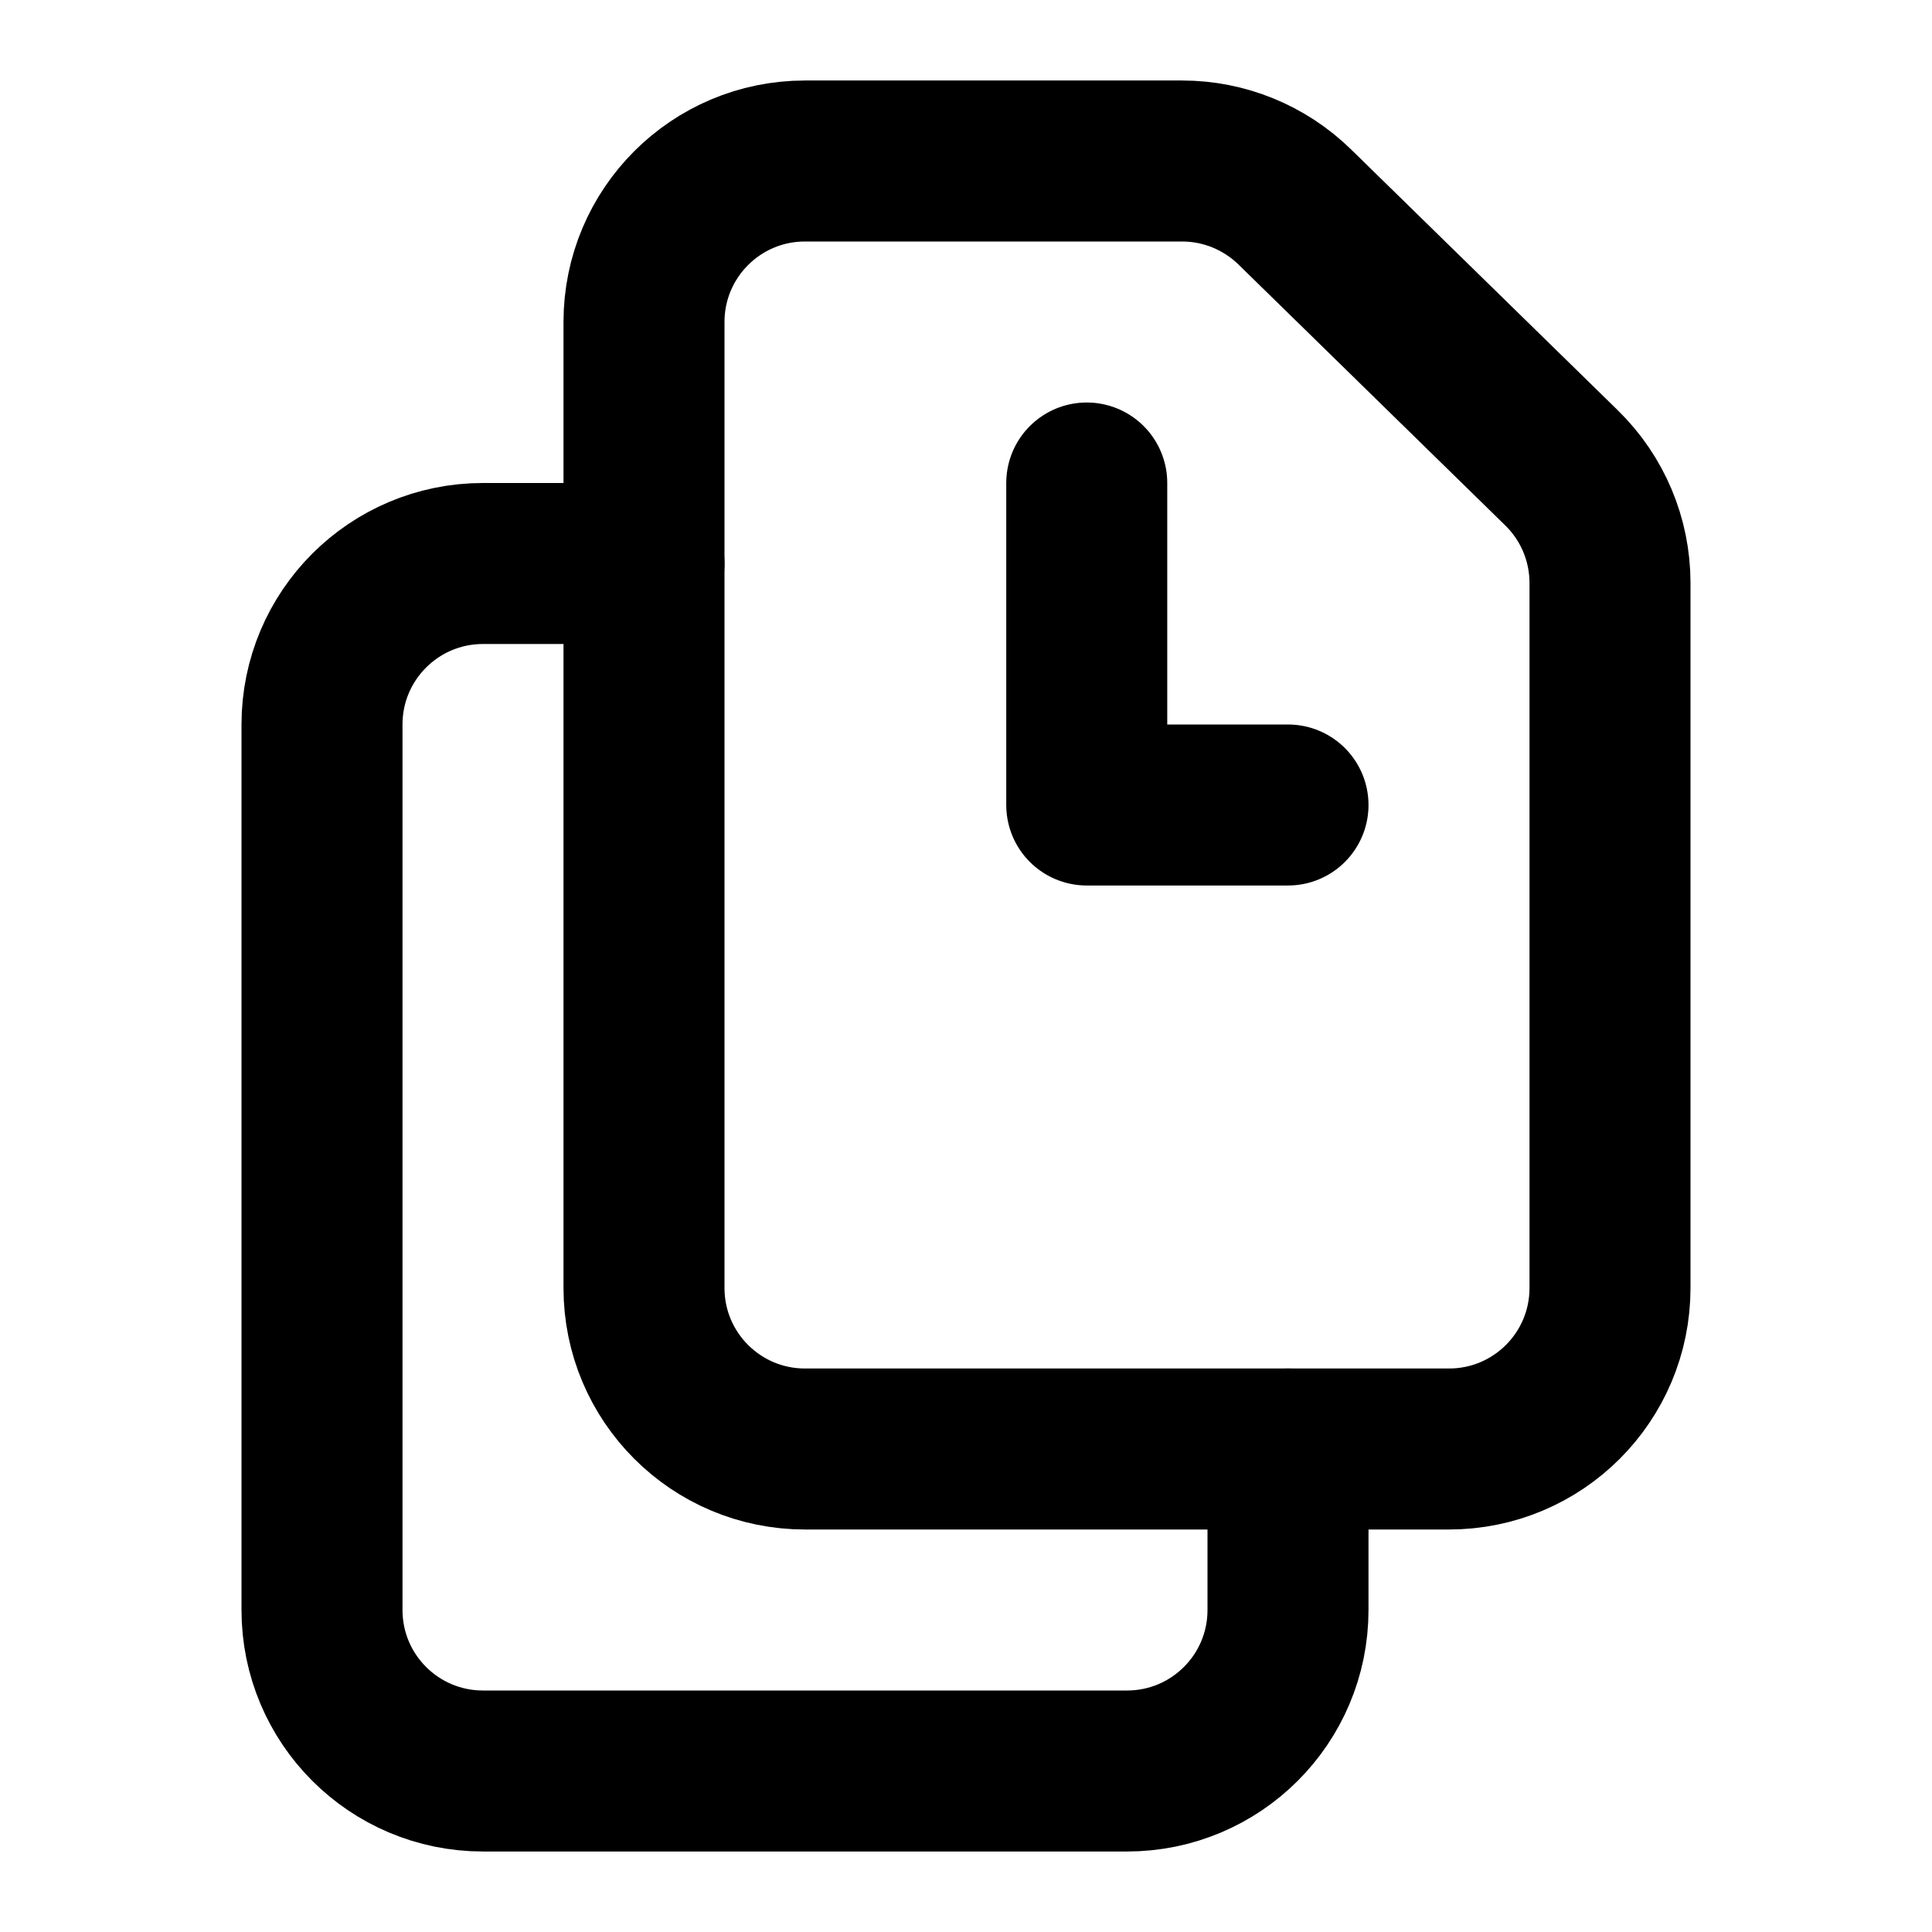 <svg width="24" height="24" viewBox="0 0 24 24" fill="none" xmlns="http://www.w3.org/2000/svg">
<path d="M13.5 6V10H16M14.685 2L10 2C8.895 2 8 2.895 8 4V16C8 17.105 8.895 18 10 18L18 18C19.105 18 20 17.105 20 16V7.242C20 6.703 19.783 6.188 19.398 5.812L16.083 2.57C15.709 2.205 15.207 2 14.685 2Z" stroke="black" stroke-width="2" stroke-linecap="round" stroke-linejoin="round"/>
<path d="M16 18V20C16 21.105 15.105 22 14 22H6C4.895 22 4 21.105 4 20V9C4 7.895 4.895 7 6 7H8" stroke="black" stroke-width="2" stroke-linecap="round" stroke-linejoin="round"/>
</svg>
